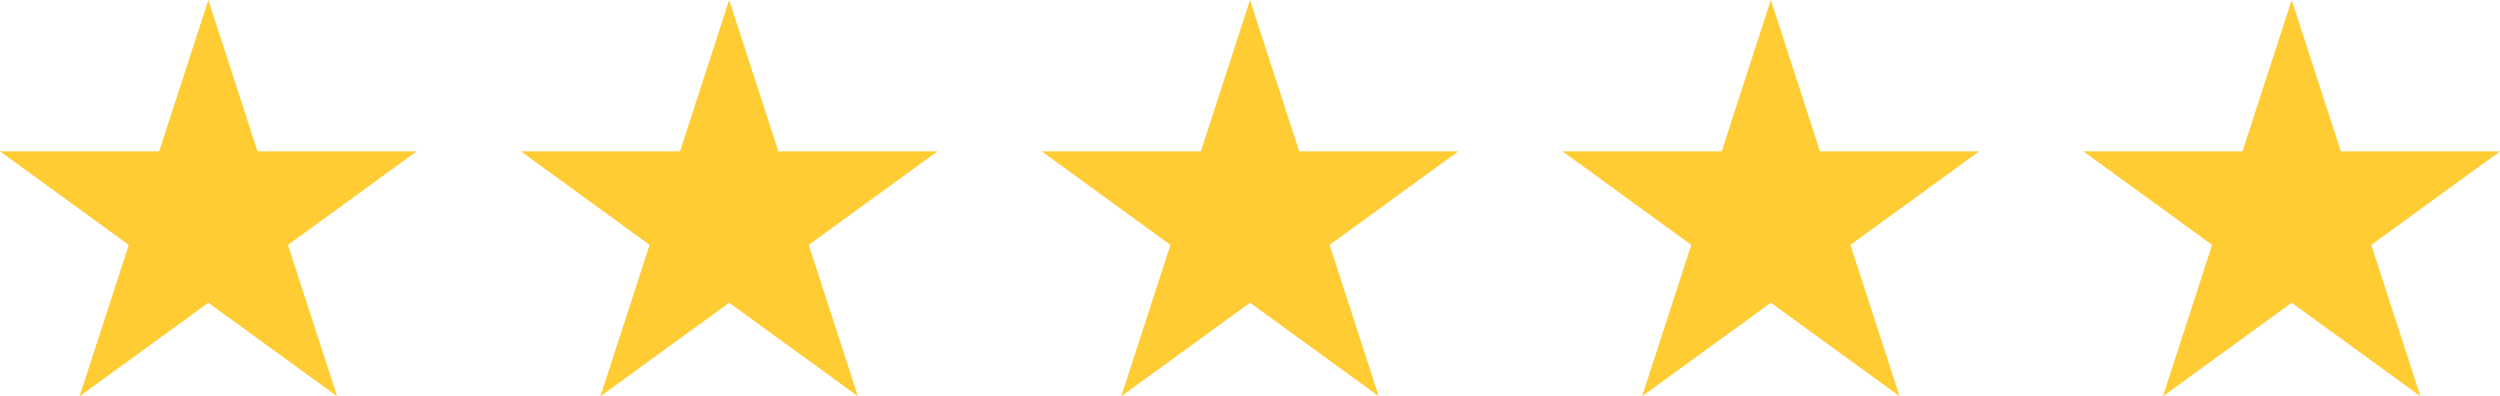 <?xml version="1.0" encoding="UTF-8"?>
<svg id="Ebene_1" data-name="Ebene 1" xmlns="http://www.w3.org/2000/svg" viewBox="0 0 300 47.55">
  <defs>
    <style>
      .cls-1 {
        fill: #fc3;
      }
    </style>
  </defs>
  <polygon class="cls-1" points="25 0 30.9 18.16 50 18.16 34.55 29.39 40.45 47.55 25 36.33 9.55 47.55 15.45 29.39 0 18.16 19.1 18.16 25 0"/>
  <polygon class="cls-1" points="87.5 0 93.4 18.16 112.5 18.16 97.05 29.39 102.95 47.55 87.5 36.33 72.05 47.55 77.95 29.39 62.5 18.16 81.6 18.16 87.5 0"/>
  <polygon class="cls-1" points="150 0 155.9 18.16 175 18.16 159.55 29.39 165.45 47.55 150 36.33 134.55 47.55 140.45 29.39 125 18.16 144.1 18.16 150 0"/>
  <polygon class="cls-1" points="212.5 0 218.4 18.16 237.5 18.16 222.05 29.39 227.95 47.55 212.5 36.33 197.05 47.55 202.95 29.39 187.5 18.16 206.6 18.16 212.5 0"/>
  <polygon class="cls-1" points="275 0 280.9 18.16 300 18.16 284.55 29.39 290.45 47.55 275 36.33 259.55 47.55 265.45 29.39 250 18.16 269.1 18.16 275 0"/>
</svg>
